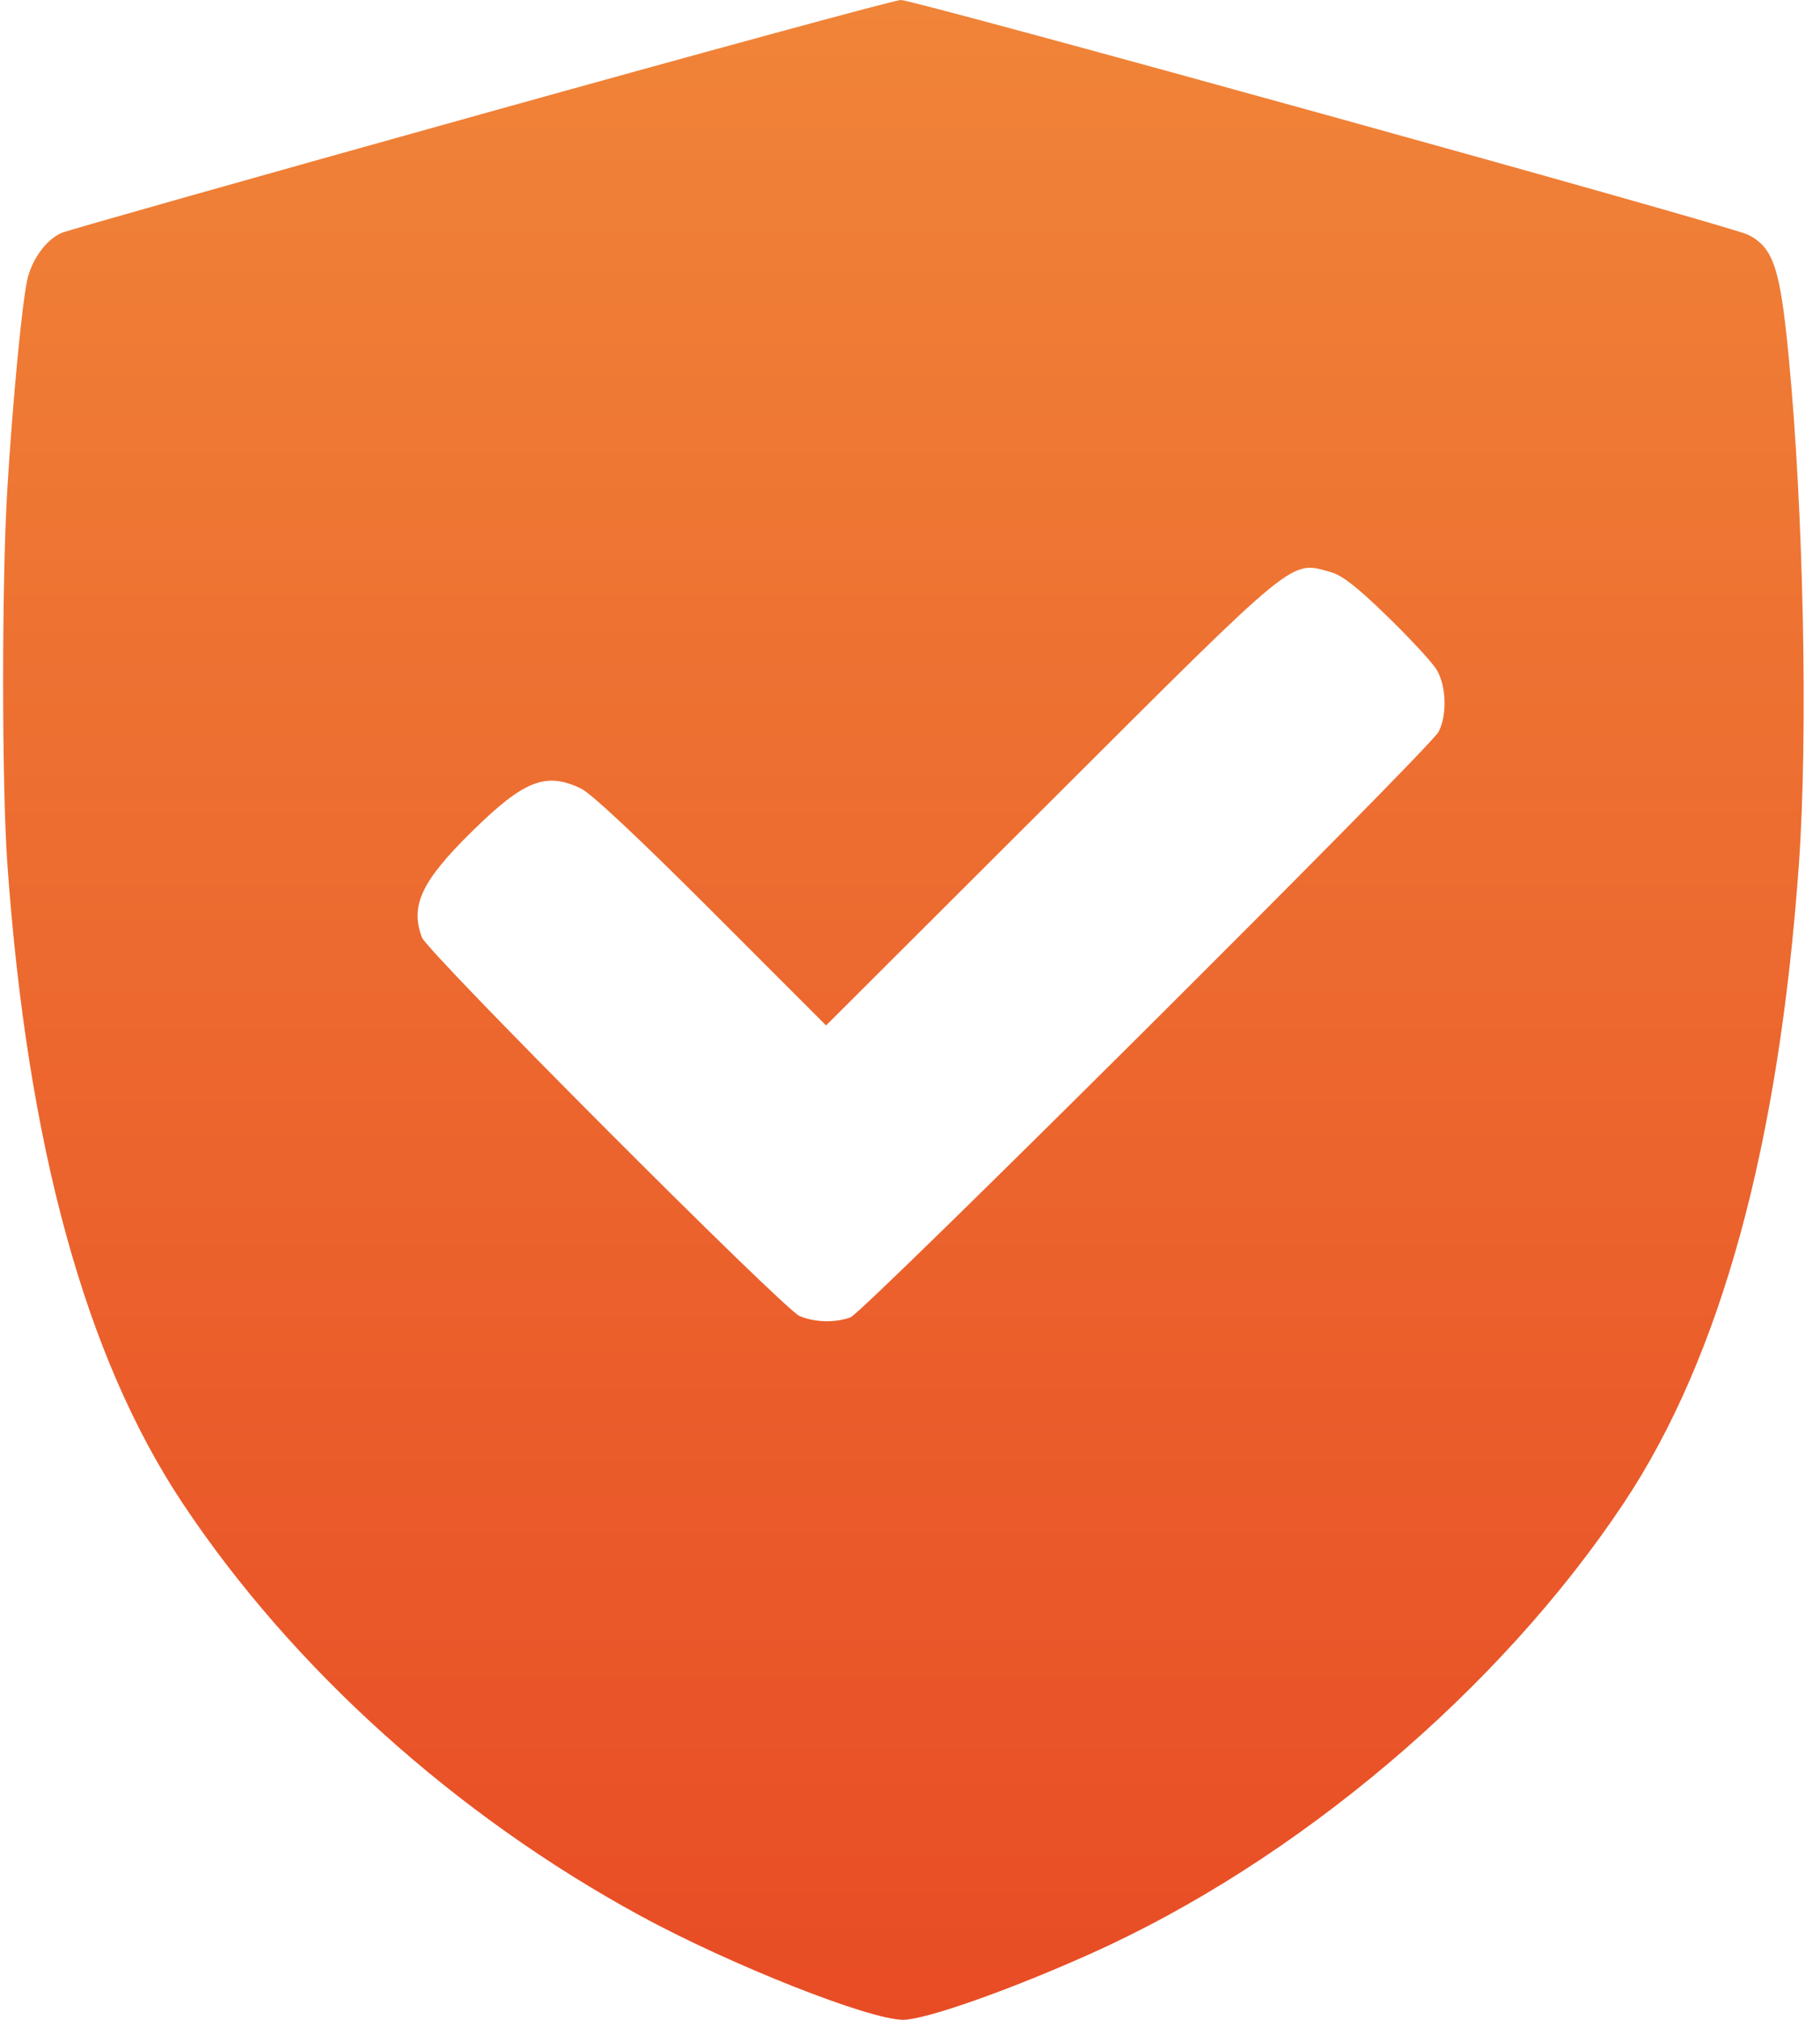 <?xml version="1.0" encoding="UTF-8"?> <svg xmlns="http://www.w3.org/2000/svg" width="91" height="101" viewBox="0 0 91 101" fill="none"> <path fill-rule="evenodd" clip-rule="evenodd" d="M24.076 5.706C12.861 8.835 3.422 11.505 3.101 11.638C2.359 11.945 1.649 12.88 1.386 13.893C1.125 14.904 0.635 19.992 0.361 24.547C0.085 29.123 0.089 39.265 0.367 43.192C1.366 57.261 4.264 67.846 9.121 75.154C14.605 83.407 22.77 90.766 32.036 95.809C36.541 98.26 43.467 101 45.157 101C46.265 101 50.446 99.527 54.528 97.697C64.833 93.079 74.984 84.497 81.193 75.154C86.049 67.846 88.948 57.261 89.946 43.192C90.405 36.721 90.181 25.587 89.435 17.839C89.008 13.4 88.674 12.393 87.41 11.74C86.59 11.315 45.683 -0.018 45.038 2.13091e-05C44.724 0.009 35.29 2.577 24.076 5.706ZM66.545 28.611C67.108 28.767 67.866 29.361 69.363 30.817C70.49 31.913 71.596 33.109 71.822 33.474C72.318 34.277 72.368 35.765 71.926 36.598C71.47 37.457 43.179 65.631 42.53 65.872C41.76 66.158 40.725 66.13 39.971 65.803C39.155 65.448 21.376 47.622 21.097 46.879C20.497 45.276 21.076 44.055 23.621 41.555C26.212 39.009 27.306 38.584 29.064 39.439C29.569 39.684 31.987 41.952 35.584 45.553L41.303 51.277L52.552 40.049C64.981 27.643 64.494 28.041 66.545 28.611Z" fill="url(#paint0_linear_106_76)"></path> <defs> <linearGradient id="paint0_linear_106_76" x1="45.17" y1="0" x2="45.17" y2="101" gradientUnits="userSpaceOnUse"> <stop stop-color="#F08438"></stop> <stop offset="1" stop-color="#E84C25"></stop> </linearGradient> </defs> </svg> 